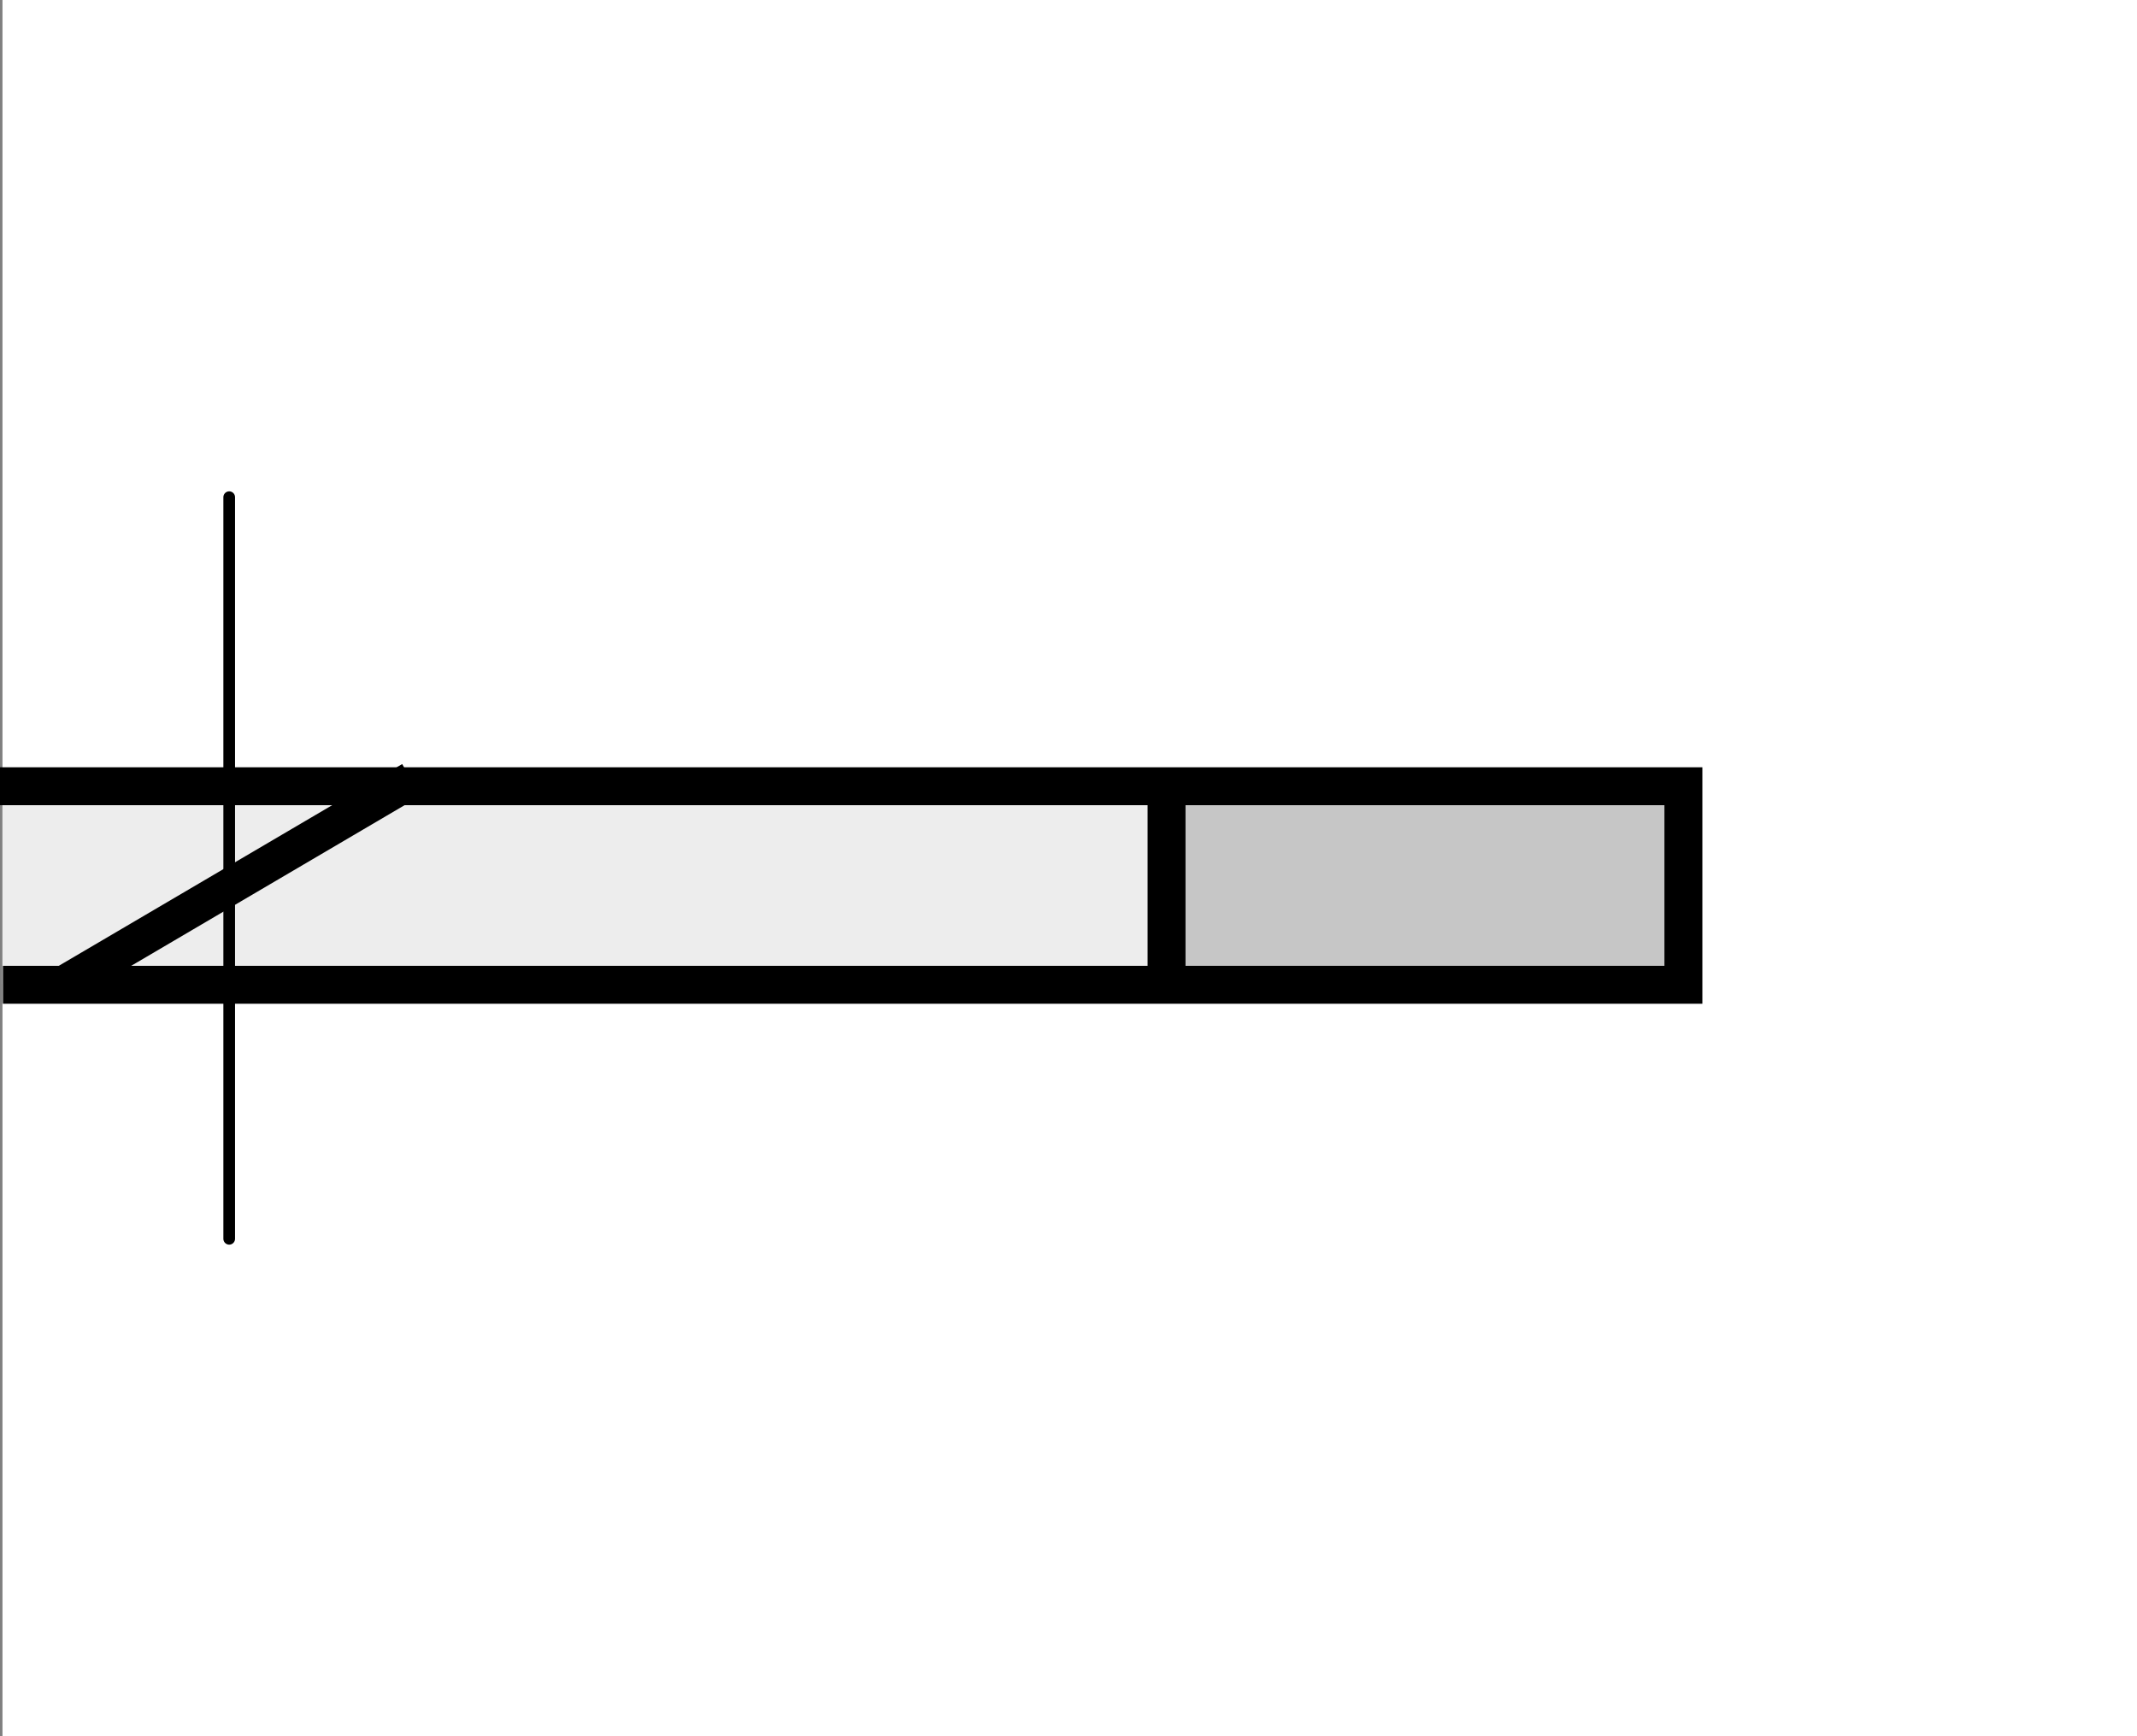<?xml version="1.0" encoding="utf-8"?>
<!-- Generator: Adobe Illustrator 16.0.3, SVG Export Plug-In . SVG Version: 6.00 Build 0)  -->
<!DOCTYPE svg PUBLIC "-//W3C//DTD SVG 1.1//EN" "http://www.w3.org/Graphics/SVG/1.1/DTD/svg11.dtd">
<svg version="1.1" id="Layer_1" xmlns="http://www.w3.org/2000/svg" xmlns:xlink="http://www.w3.org/1999/xlink" x="0px" y="0px"
	 width="300.348px" height="244px" viewBox="0 0 300.348 244" enable-background="new 0 0 300.348 244" xml:space="preserve">
<rect x="0" y="0" width="300.348" height="244" fill="#808080" stroke="none"/>
<rect x="0.349" fill="#FFFFFF" width="300" height="244"/>
<g>
	<polygon fill-rule="evenodd" clip-rule="evenodd" fill="#EDEDED" points="0.349,110.033 163.007,110.033 163.007,138.26 
		0.349,138.26 0.349,110.033 	"/>
	
		<polygon fill-rule="evenodd" clip-rule="evenodd" fill="#C6C6C6" stroke="#000000" stroke-width="1.231" stroke-miterlimit="2.613" points="
		163.364,110.515 236.339,110.515 236.339,137.954 163.364,137.954 163.364,110.515 	"/>
	<path fill="none" stroke="#000000" stroke-width="5.329" stroke-linecap="square" stroke-miterlimit="2.613" d="M163.954,138.416
		v-27.907H56.019H32.623H2.665 M3.076,138.416h5.745h23.393h131.328h73.054v-27.907h-73.054"/>
	
		<line fill="none" stroke="#000000" stroke-width="5.156" stroke-linecap="square" stroke-miterlimit="2.613" x1="55.606" y1="110.921" x2="10.34" y2="137.52"/>
	
		<line fill="none" stroke="#000000" stroke-width="1.64" stroke-linecap="round" stroke-miterlimit="2.613" stroke-dasharray="122.332,11.418,1.631,11.418" x1="32.214" y1="69.88" x2="32.214" y2="174.119"/>
</g>
</svg>
